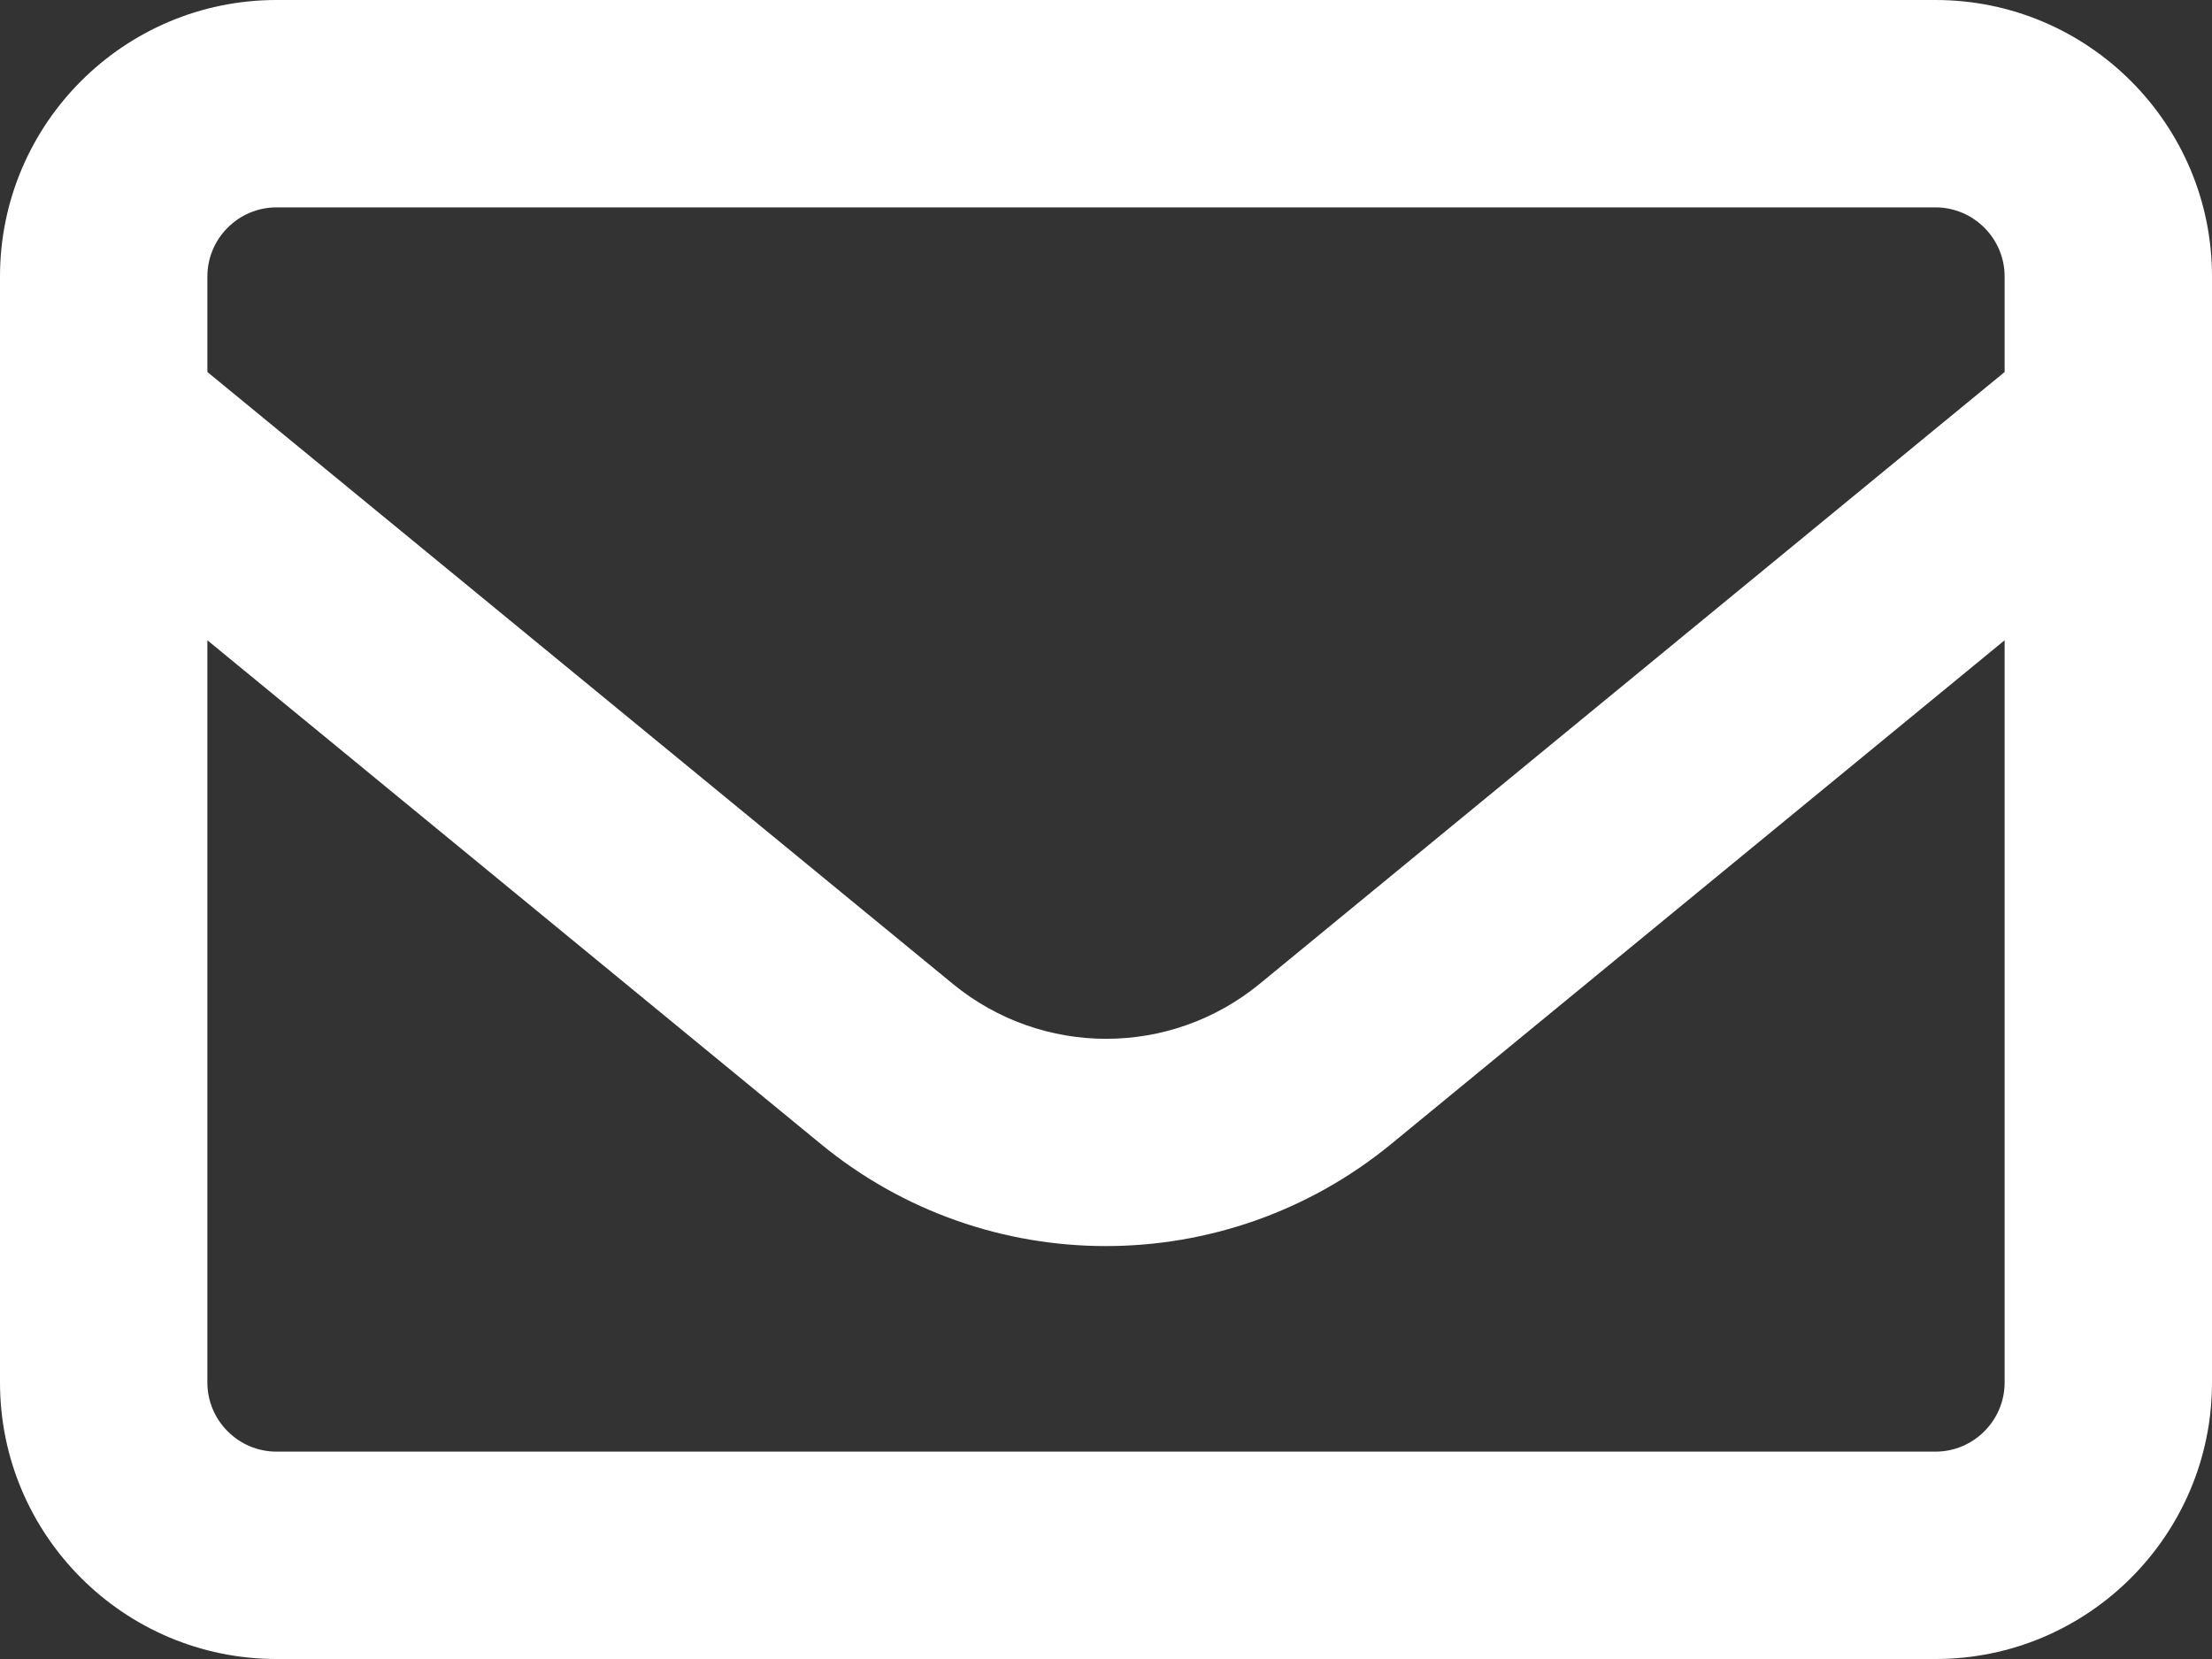 <svg width="40" height="30" viewBox="0 0 40 30" fill="none" xmlns="http://www.w3.org/2000/svg">
<rect x="0" y="0" width="40" height="30" fill="#333333" stroke="none"/>
<path d="M5 3.75C4.312 3.75 3.75 4.312 3.75 5V6.727L17.227 17.789C18.844 19.117 21.164 19.117 22.781 17.789L36.25 6.727V5C36.25 4.312 35.688 3.75 35 3.75H5ZM3.75 11.578V25C3.75 25.688 4.312 26.25 5 26.25H35C35.688 26.25 36.25 25.688 36.25 25V11.578L25.156 20.688C22.156 23.148 17.836 23.148 14.844 20.688L3.75 11.578ZM0 5C0 2.242 2.242 0 5 0H35C37.758 0 40 2.242 40 5V25C40 27.758 37.758 30 35 30H5C2.242 30 0 27.758 0 25V5Z" fill="white"/>
</svg>
